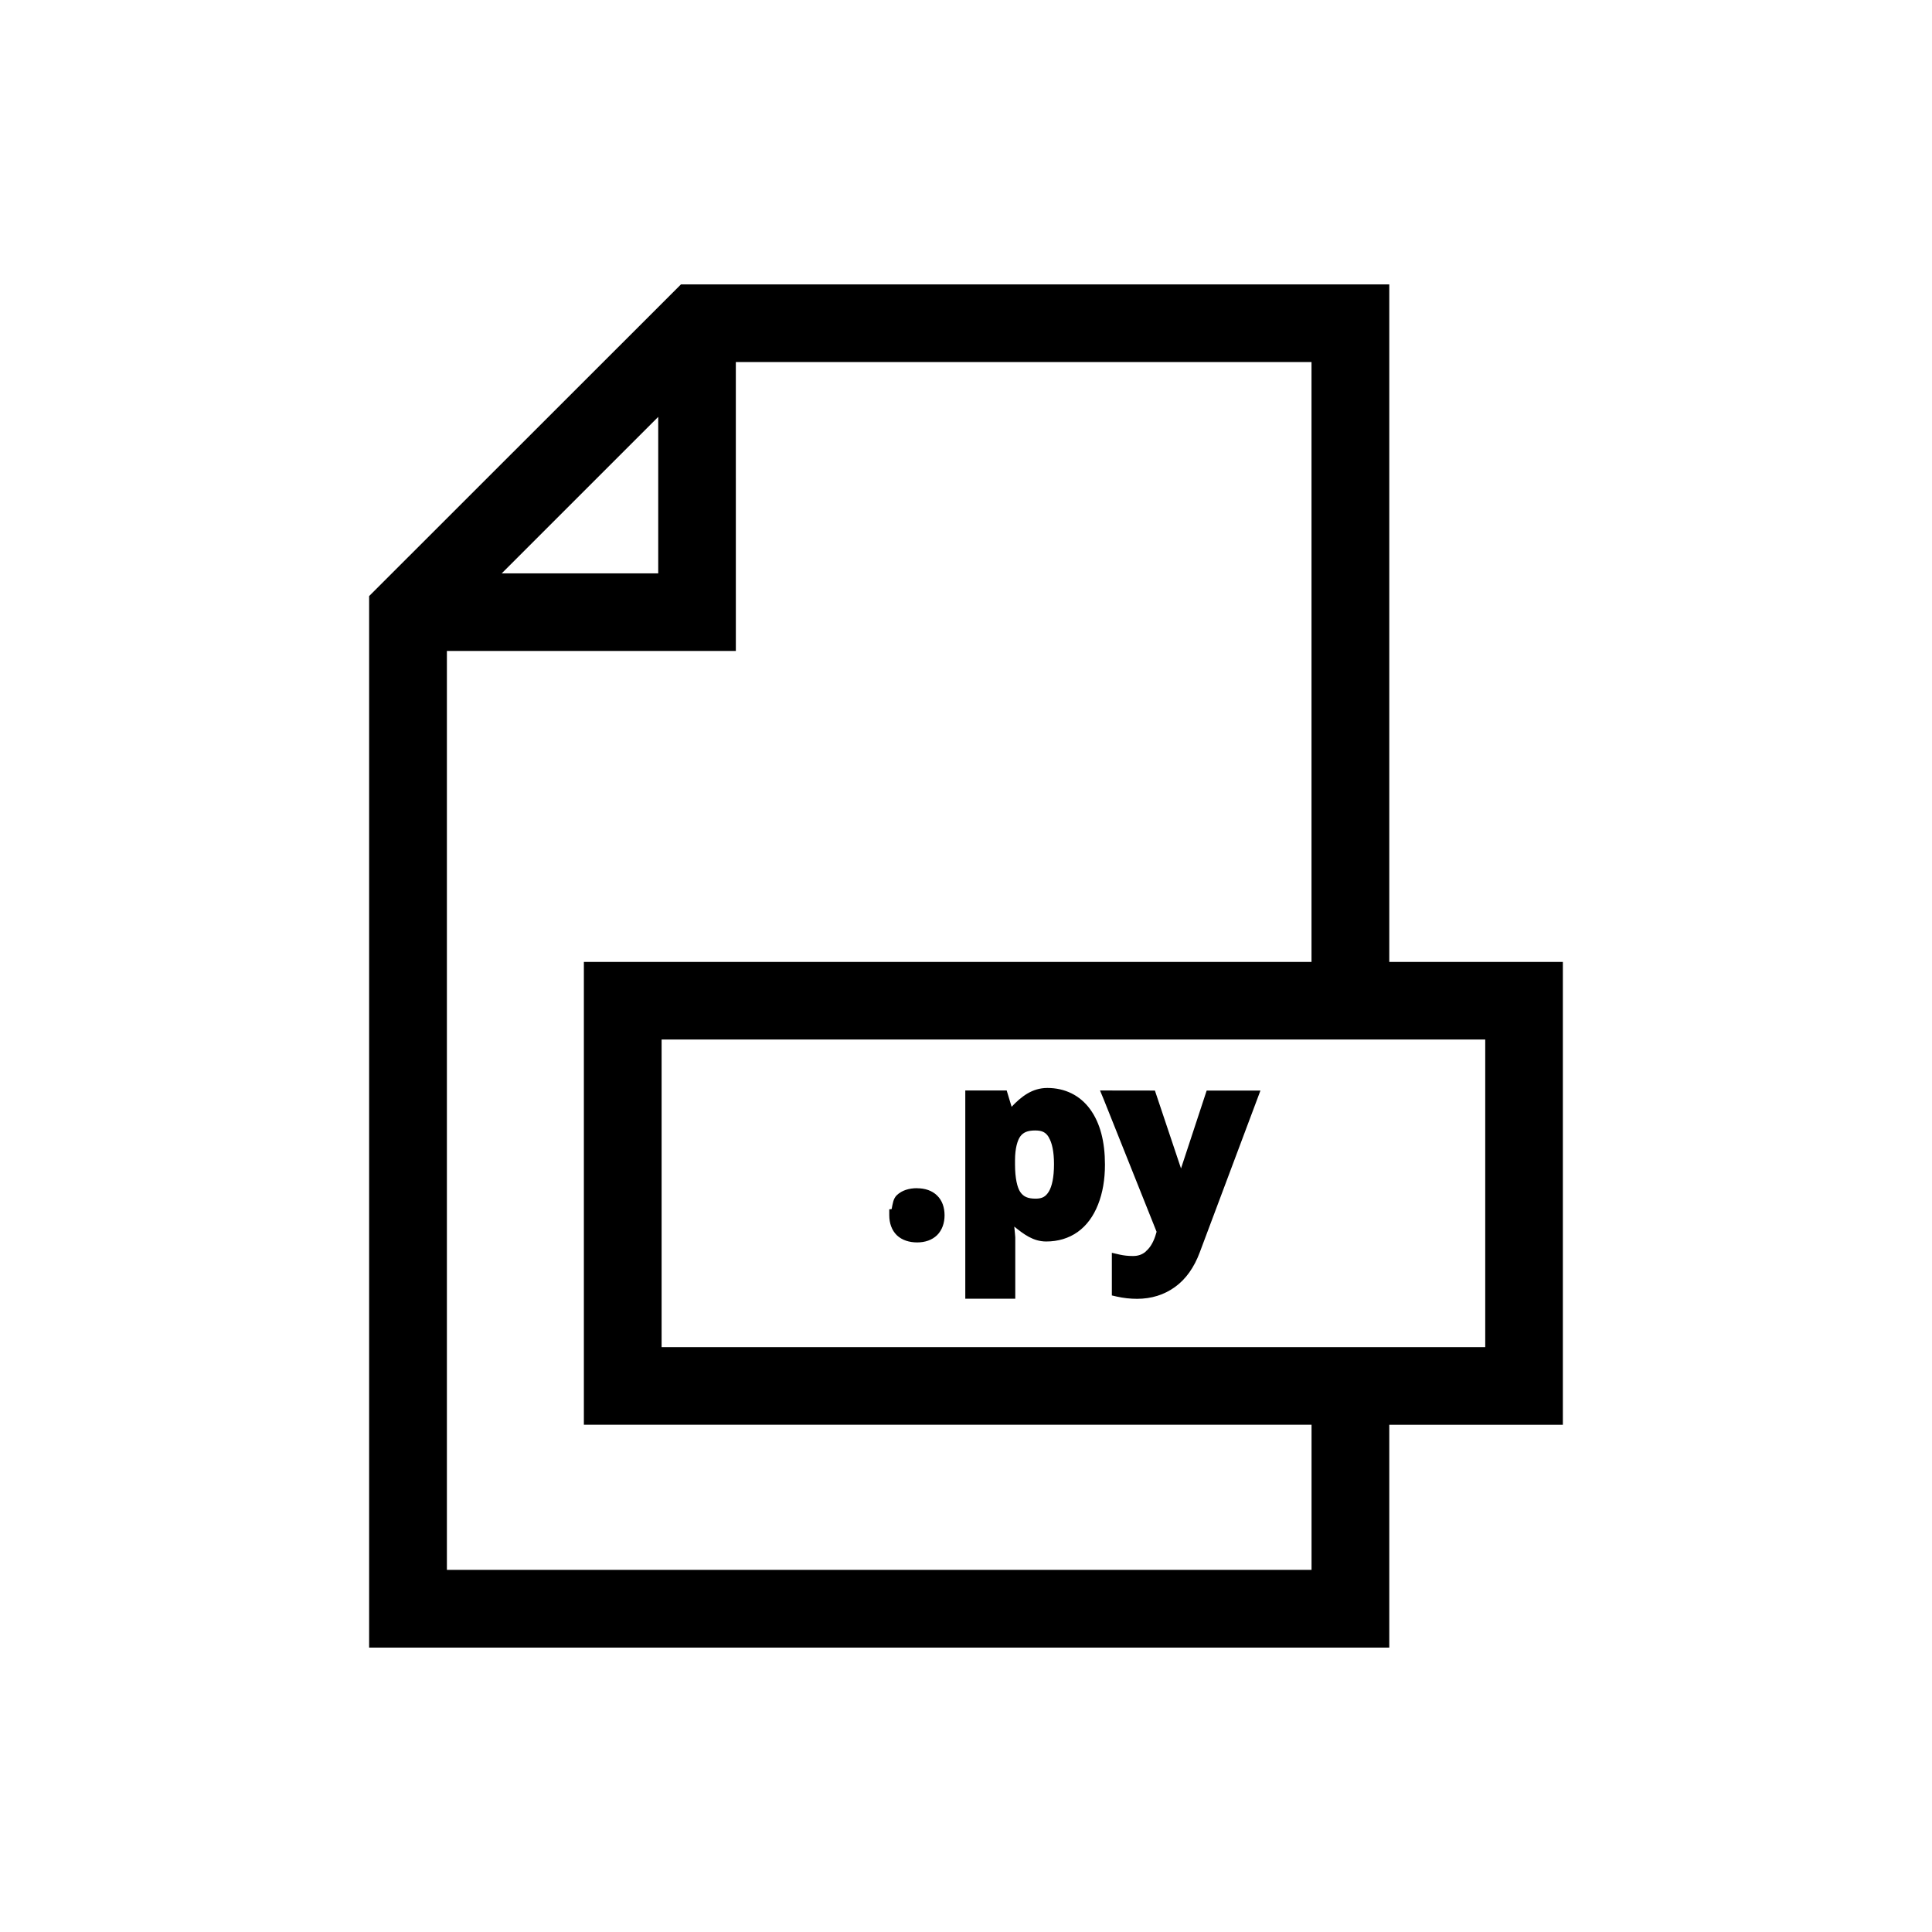 <?xml version="1.0" encoding="UTF-8"?>
<!-- Uploaded to: ICON Repo, www.svgrepo.com, Generator: ICON Repo Mixer Tools -->
<svg fill="#000000" width="800px" height="800px" version="1.1" viewBox="144 144 512 512" xmlns="http://www.w3.org/2000/svg">
 <path d="m324.46 219.37-3.012 3.012-79.625 79.586v278.67h270.35v-59.059h46v-122.66h-46v-179.55zm14.543 20.566h152.56v158.98h-192.83v122.66l192.84-0.004v38.457h-229.14v-243.52h76.574zm-20.566 14.543v41.465h-41.473zm0.895 165.01h218.27v81.523h-218.27zm102.21 12.832c-4.023 0-6.922 2.312-9.457 4.988l-1.301-4.32h-10.973v55.191h13.246v-16.285c0-0.461-0.191-1.902-0.266-2.832 2.473 1.977 4.984 3.945 8.473 3.945 3.109 0 5.957-0.836 8.336-2.527 2.379-1.695 4.18-4.18 5.391-7.254 1.219-3.078 1.832-6.594 1.832-10.598 0-6.066-1.262-11.02-3.945-14.691-2.68-3.66-6.637-5.609-11.305-5.617zm13.973 0.668 0.973 2.34 14.023 35.109-0.363 1.191c-0.648 1.906-1.52 3.191-2.488 3.977v0.059c-0.988 0.828-2.043 1.191-3.426 1.191-1.277 0-2.43-0.133-3.465-0.363l-2.117-0.492v11.305l1.328 0.305c1.754 0.391 3.547 0.59 5.363 0.59 3.758 0 7.168-1.051 10.035-3.129 2.918-2.098 5.102-5.231 6.582-9.219l16.07-42.844h-14.25l-6.801 20.645-6.918-20.645zm-17.18 10.598h0.051c1.848 0 2.793 0.531 3.57 1.828v0.059c0.82 1.32 1.367 3.676 1.367 7.035 0 3.449-0.531 5.875-1.367 7.254-0.836 1.375-1.777 1.891-3.504 1.891-2.106 0-3.227-0.543-4.055-1.742-0.801-1.164-1.406-3.641-1.406-7.332v-1.102c0-3.215 0.684-5.356 1.406-6.328 0.762-1.023 1.871-1.566 3.945-1.566zm-31.301 15.293c-2.121 0.004-4.019 0.566-5.371 1.859-0.953 0.906-1.102 2.336-1.367 3.68l-0.629 0.059v1.594c0 2.062 0.645 3.961 2.008 5.285 1.371 1.305 3.293 1.898 5.391 1.898 2.066 0 3.934-0.621 5.285-1.938 1.332-1.332 1.969-3.219 1.969-5.246 0-2.078-0.625-3.965-2.008-5.273-1.328-1.293-3.195-1.895-5.254-1.898z" fill-rule="evenodd"/>
</svg>